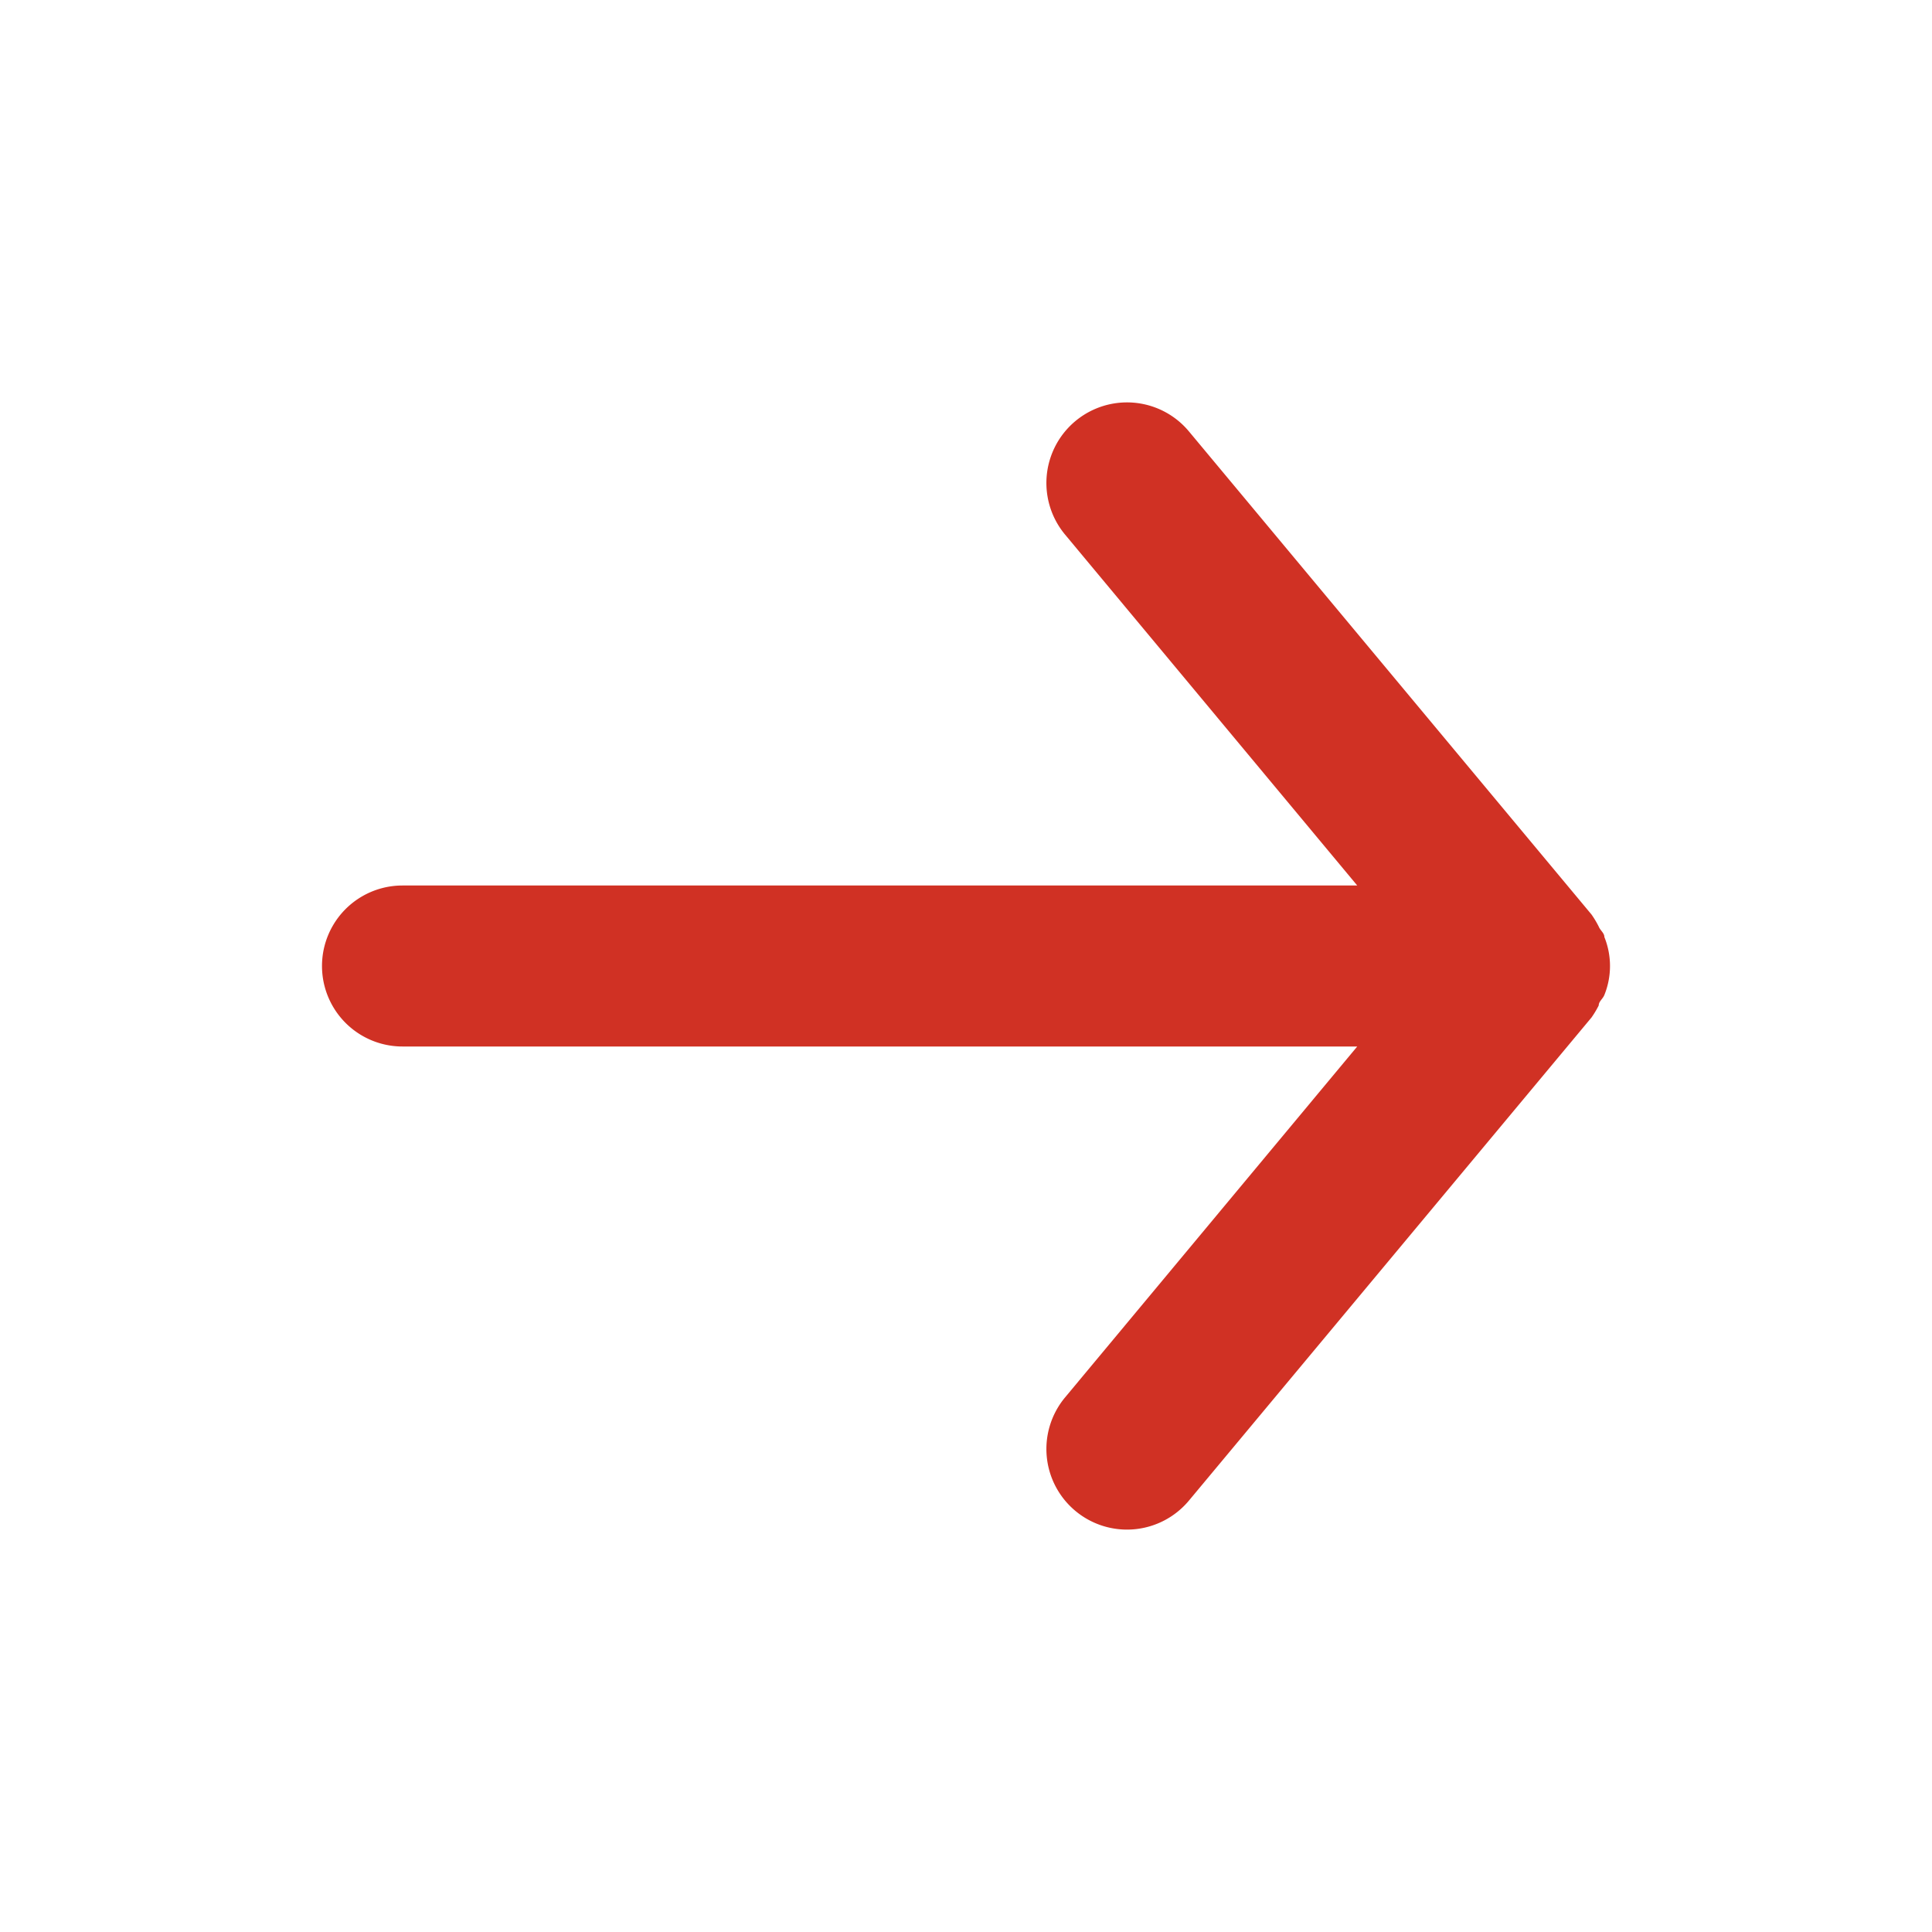 <?xml version="1.0" encoding="UTF-8"?> <svg xmlns="http://www.w3.org/2000/svg" width="24" height="24" viewBox="0 0 24 24"><g id="arrow-forward" transform="translate(12 12)"><g id="arrow-forward-2" data-name="arrow-forward" transform="translate(-12 -12)"><g id="arrow-forward-3" data-name="arrow-forward"><rect id="Rettangolo_42" data-name="Rettangolo 42" width="24" height="24" transform="translate(0 24) rotate(-90)" fill="#d03124" opacity="0"></rect><path id="Tracciato_55" data-name="Tracciato 55" d="M5,13H16.86l-3.63,4.36a1,1,0,0,0,1.54,1.28l5-6a1.19,1.19,0,0,0,.09-.15c0-.05.05-.08.07-.13a.961.961,0,0,0,0-.72c0-.05-.05-.08-.07-.13a1.19,1.19,0,0,0-.09-.15l-5-6a1,1,0,1,0-1.54,1.28L16.86,11H5a1,1,0,0,0,0,2Z" fill="#d03124"></path></g></g></g></svg> 